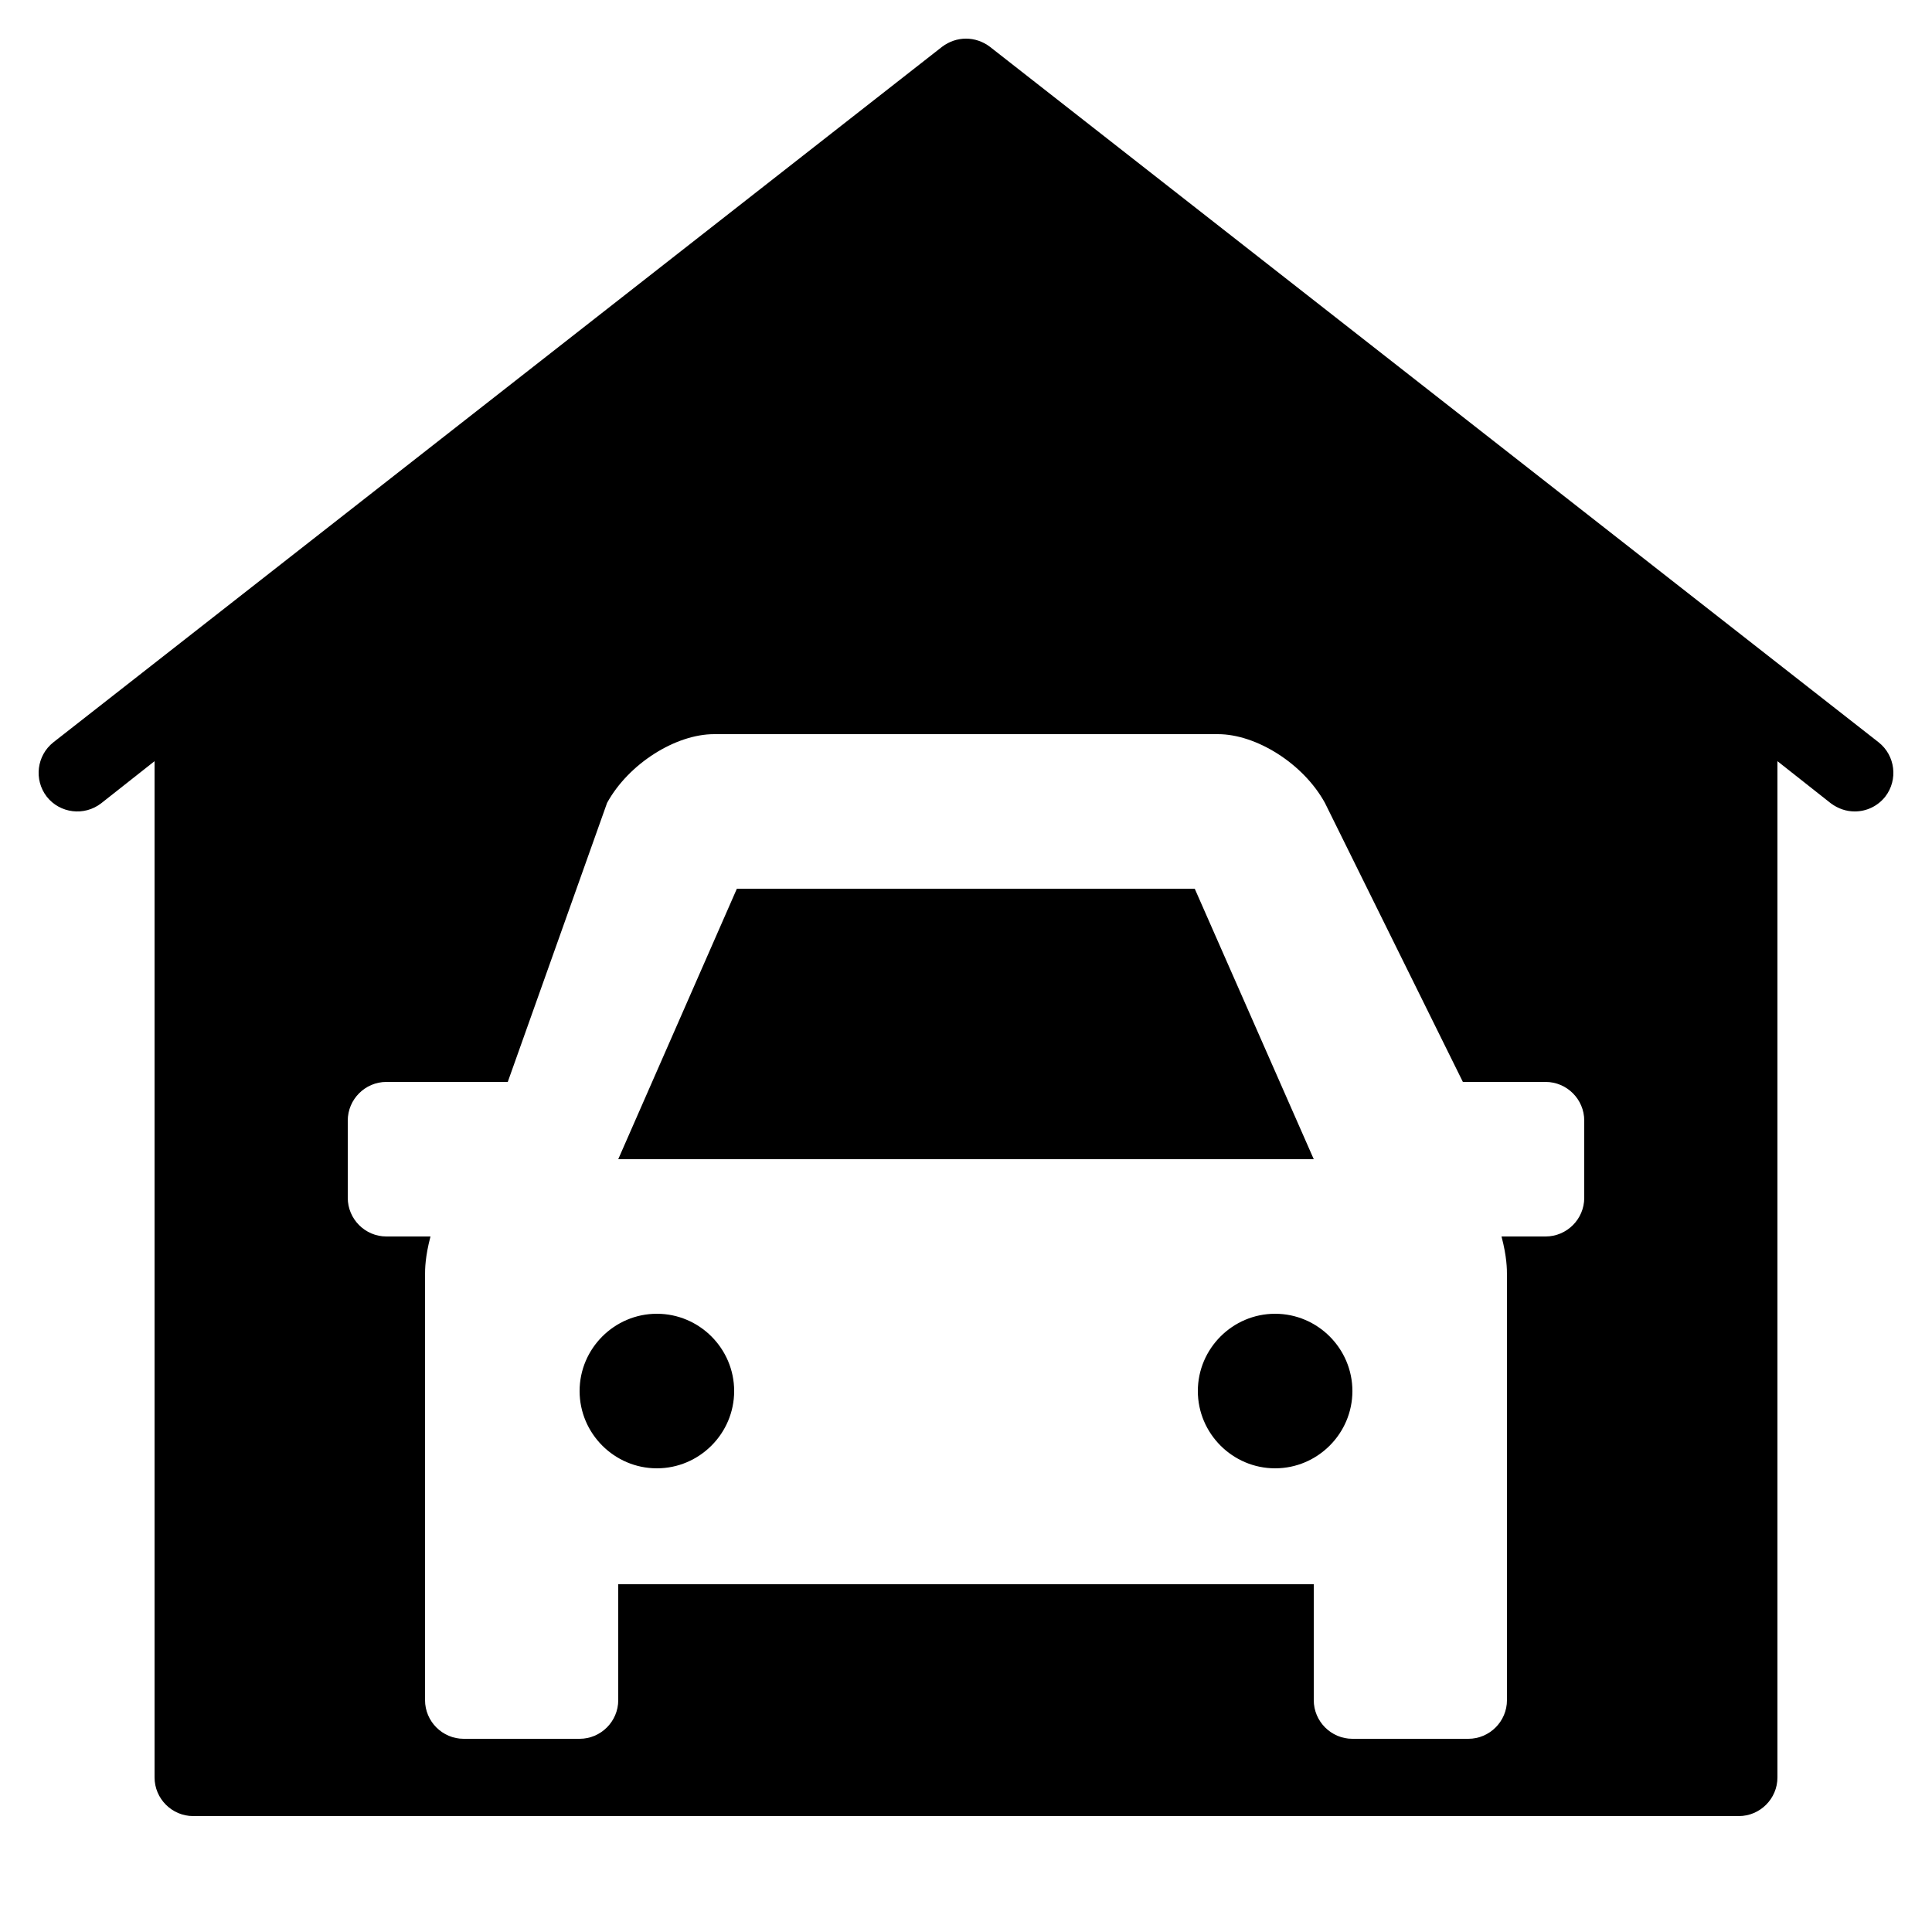 <svg xmlns="http://www.w3.org/2000/svg" fill="#000000" viewBox="0 0 50 50" width="50px" height="50px"><path d="M 25 1 C 24.782 1 24.566 1.071 24.381 1.211 L 1.381 19.211 C 0.951 19.551 0.871 20.179 1.211 20.619 C 1.551 21.049 2.179 21.129 2.619 20.789 L 4 19.699 L 4 46 C 4 46.55 4.45 47 5 47 L 45 47 C 45.55 47 46 46.55 46 46 L 46 19.699 L 47.381 20.789 C 47.571 20.929 47.78 21 48 21 C 48.3 21 48.589 20.869 48.789 20.619 C 49.129 20.179 49.049 19.551 48.619 19.211 L 25.619 1.211 C 25.434 1.071 25.218 1 25 1 z M 18.48 19 L 31.52 19 C 32.51 19 33.729 19.759 34.289 20.779 L 37.859 28 L 40 28 C 40.55 28 41 28.45 41 29 L 41 31 C 41 31.55 40.55 32 40 32 L 38.859 32 C 38.999 32.53 39 32.85 39 33 L 39 44 C 39 44.55 38.55 45 38 45 L 35 45 C 34.45 45 34 44.55 34 44 L 34 41 L 16 41 L 16 44 C 16 44.55 15.55 45 15 45 L 12 45 C 11.45 45 11 44.55 11 44 L 11 33 C 11 32.85 11.001 32.53 11.141 32 L 10 32 C 9.45 32 9 31.55 9 31 L 9 29 C 9 28.45 9.45 28 10 28 L 13.141 28 L 15.711 20.779 C 16.271 19.759 17.49 19 18.48 19 z M 19.07 23 L 16 30 L 34 30 L 30.92 23 L 19.07 23 z M 17 34 C 15.9 34 15 34.9 15 36 C 15 37.1 15.9 38 17 38 C 18.1 38 19 37.1 19 36 C 19 34.9 18.1 34 17 34 z M 33 34 C 31.9 34 31 34.9 31 36 C 31 37.1 31.9 38 33 38 C 34.1 38 35 37.1 35 36 C 35 34.9 34.1 34 33 34 z"></path></svg>